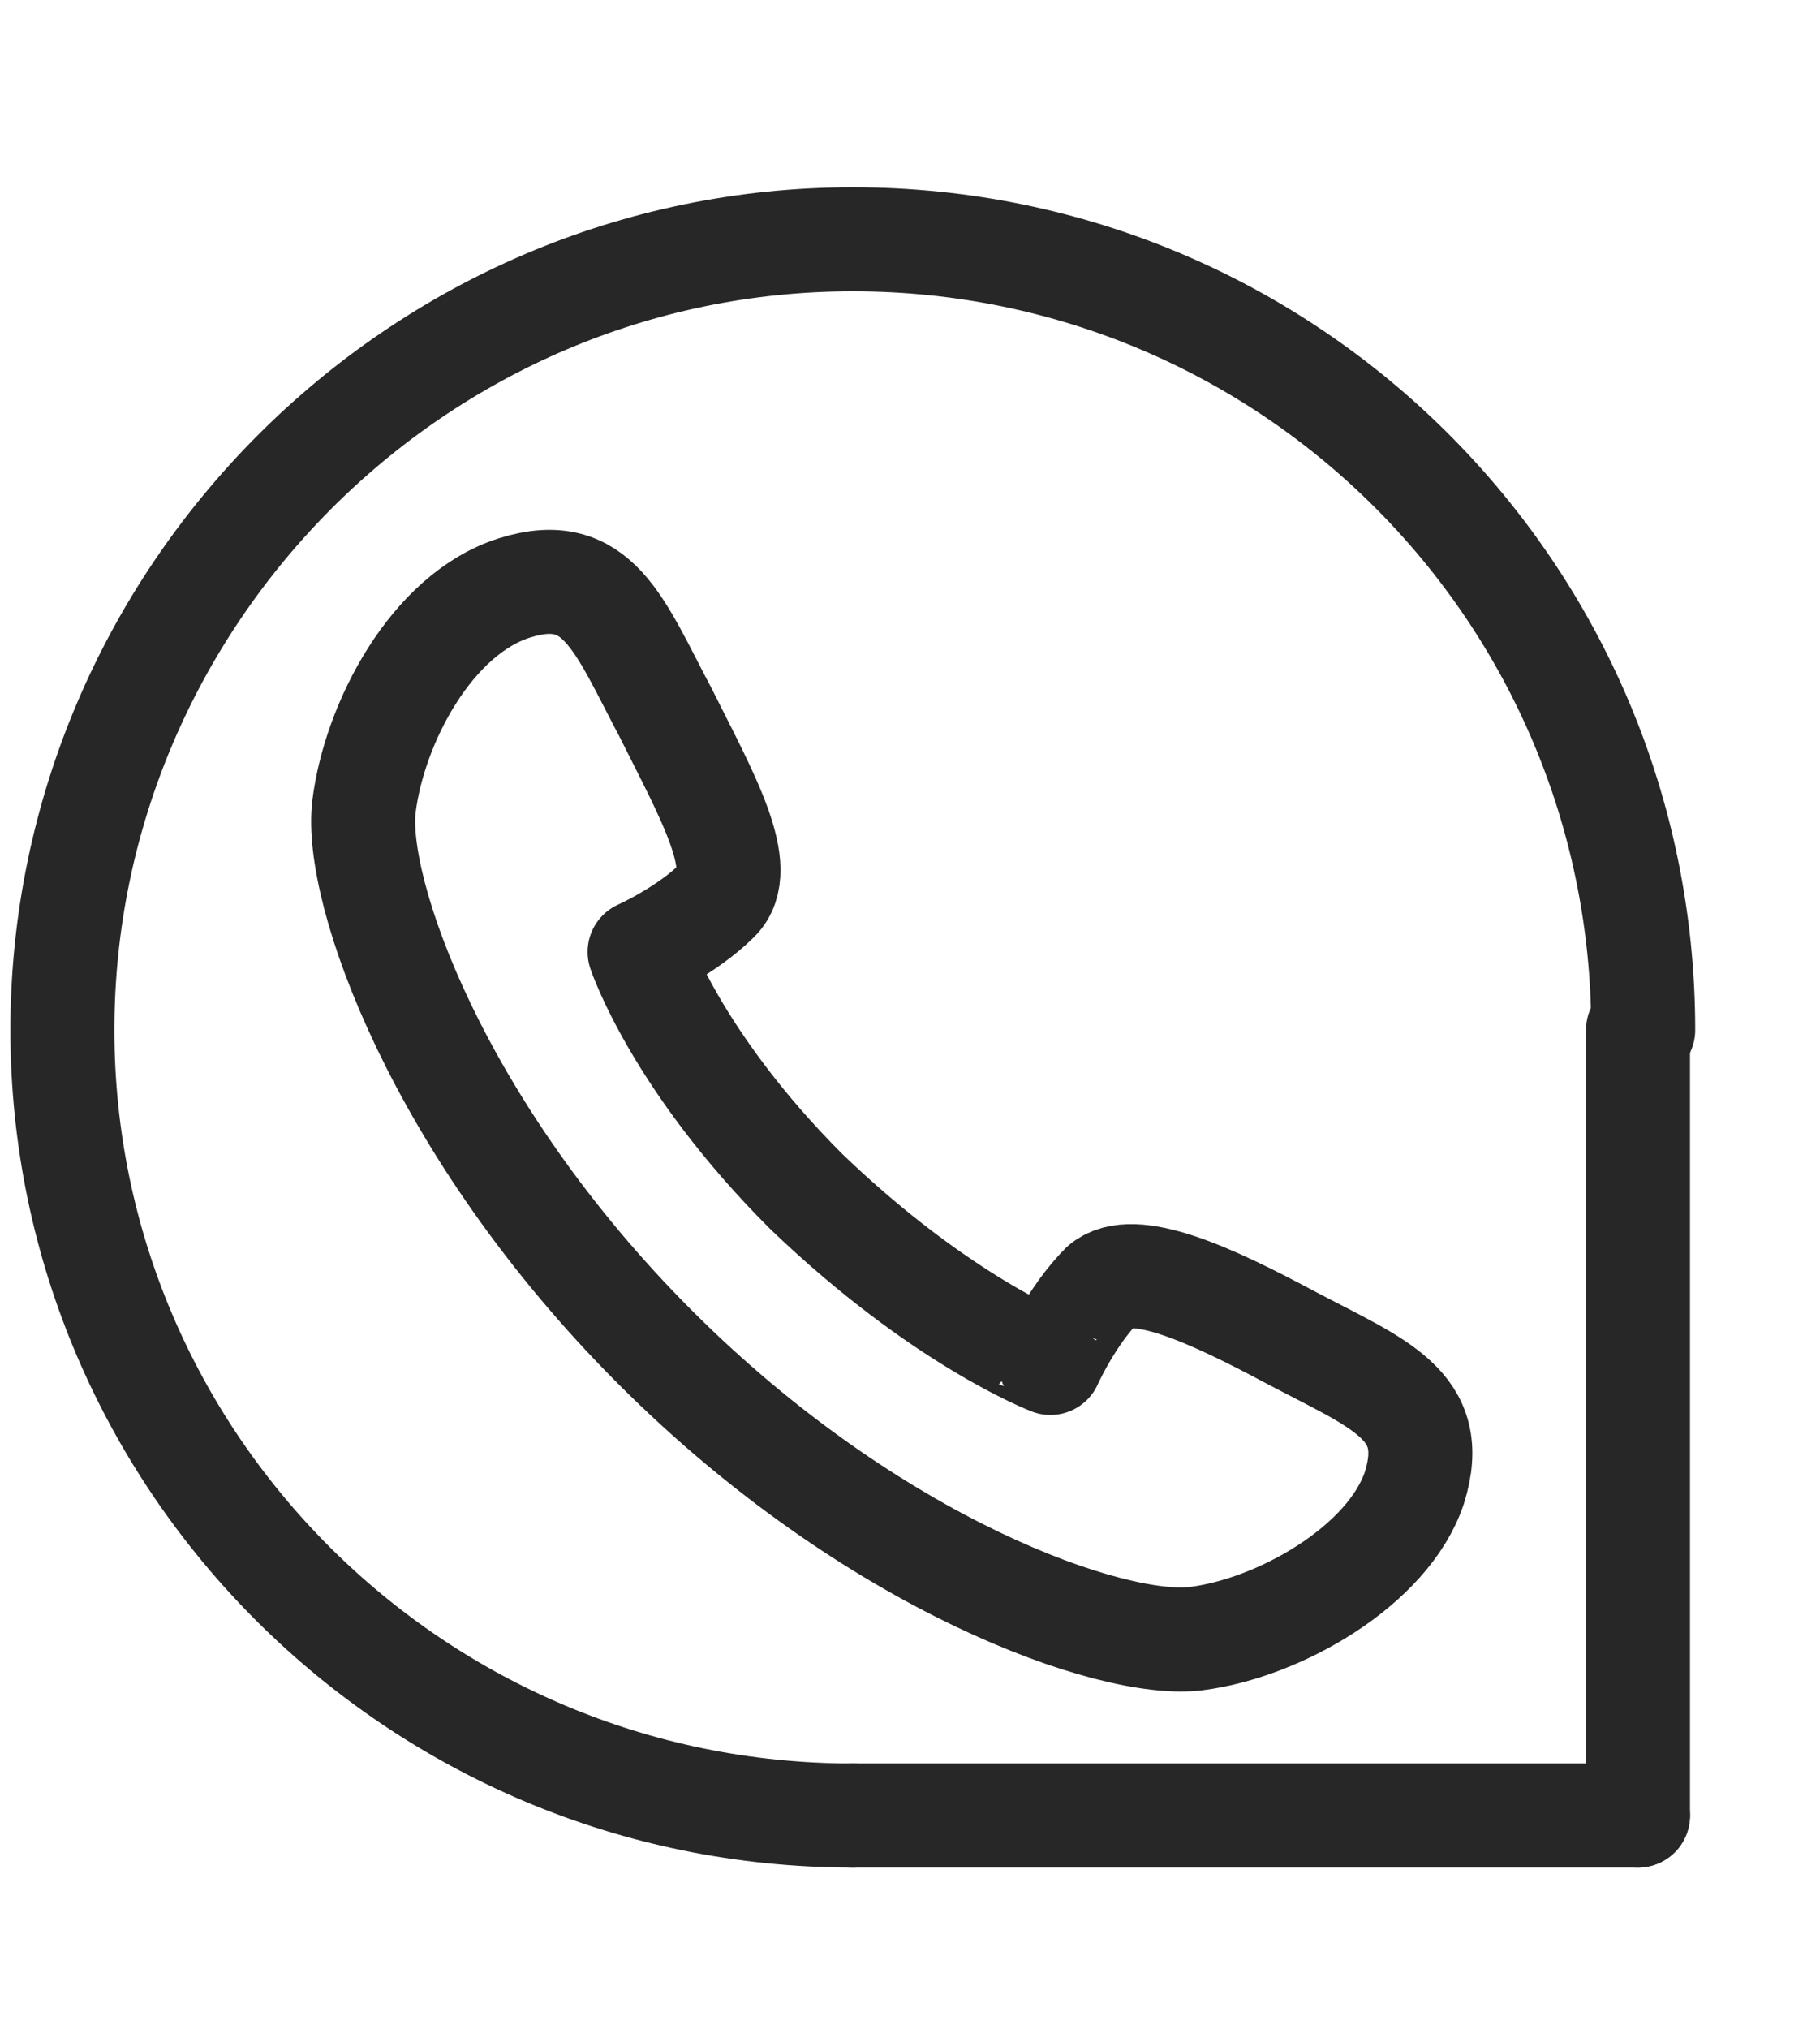 <?xml version="1.0" encoding="utf-8"?>
<!-- Generator: Adobe Illustrator 25.2.1, SVG Export Plug-In . SVG Version: 6.00 Build 0)  -->
<svg version="1.1" id="Capa_1" xmlns="http://www.w3.org/2000/svg" xmlns:xlink="http://www.w3.org/1999/xlink" x="0px" y="0px"
	 viewBox="0 0 35 39" style="enable-background:new 0 0 35 39;" xml:space="preserve">
<style type="text/css">
	.st0{fill:none;stroke:#272727;stroke-width:2;stroke-linecap:round;stroke-linejoin:round;stroke-miterlimit:10;}
	.st1{fill:none;stroke:#272727;stroke-width:1.5;stroke-linecap:round;stroke-linejoin:round;stroke-miterlimit:10;}
</style>
<polyline class="st0" points="60,30.3 50.1,32.3 50.1,11.2 57.5,9.8 "/>
<line class="st0" x1="60" y1="16.3" x2="60" y2="30.3"/>
<path class="st0" d="M70,16.3"/>
<polyline class="st0" points="60,30.3 70,34.2 70,16.3 "/>
<polyline class="st0" points="70,34.2 79.9,32.3 79.9,11.2 72,12.8 "/>
<path class="st1" d="M67.9,10.2c0,1.6-1.3,2.9-2.9,2.9c-1.6,0-2.9-1.3-2.9-2.9c0-1.6,1.3-2.9,2.9-2.9C66.6,7.4,67.9,8.6,67.9,10.2z"
	/>
<path class="st0" d="M59.7,15.5c-2.9-2.9-2.9-7.6,0-10.6C62.6,2,67.4,2,70.3,5c2.9,2.9,2.9,7.6,0,10.6L65,20.8L59.7,15.5z"/>
<path class="st0" d="M16.4,34.9C8,34.9,1.2,28.1,1.2,19.8S8,4.6,16.4,4.6c8.4,0,15.2,6.8,15.2,15.2"/>
<line class="st0" x1="16.4" y1="34.9" x2="31.5" y2="34.9"/>
<line class="st0" x1="31.5" y1="19.8" x2="31.5" y2="34.9"/>
<g>
	<path class="st0" d="M15.5,22.9c-2.5-2.5-3.2-4.6-3.2-4.6s0.9-0.4,1.5-1c0.6-0.6-0.2-2-1-3.6c-0.9-1.7-1.3-2.9-2.9-2.4
		c-1.6,0.5-2.7,2.6-2.9,4.2c-0.2,1.6,1.4,6.2,5.6,10.4c4.2,4.2,8.8,5.8,10.4,5.6c1.6-0.2,3.7-1.4,4.2-2.9c0.5-1.6-0.7-2-2.4-2.9
		c-1.5-0.8-3-1.5-3.6-1c-0.6,0.6-1,1.5-1,1.5S18.1,25.4,15.5,22.9z"/>
</g>
<g>
</g>
<g>
</g>
<g>
</g>
<g>
</g>
<g>
</g>
<g>
</g>
<g>
</g>
<g>
</g>
<g>
</g>
<g>
</g>
<g>
</g>
<g>
</g>
<g>
</g>
<g>
</g>
<g>
</g>
</svg>

